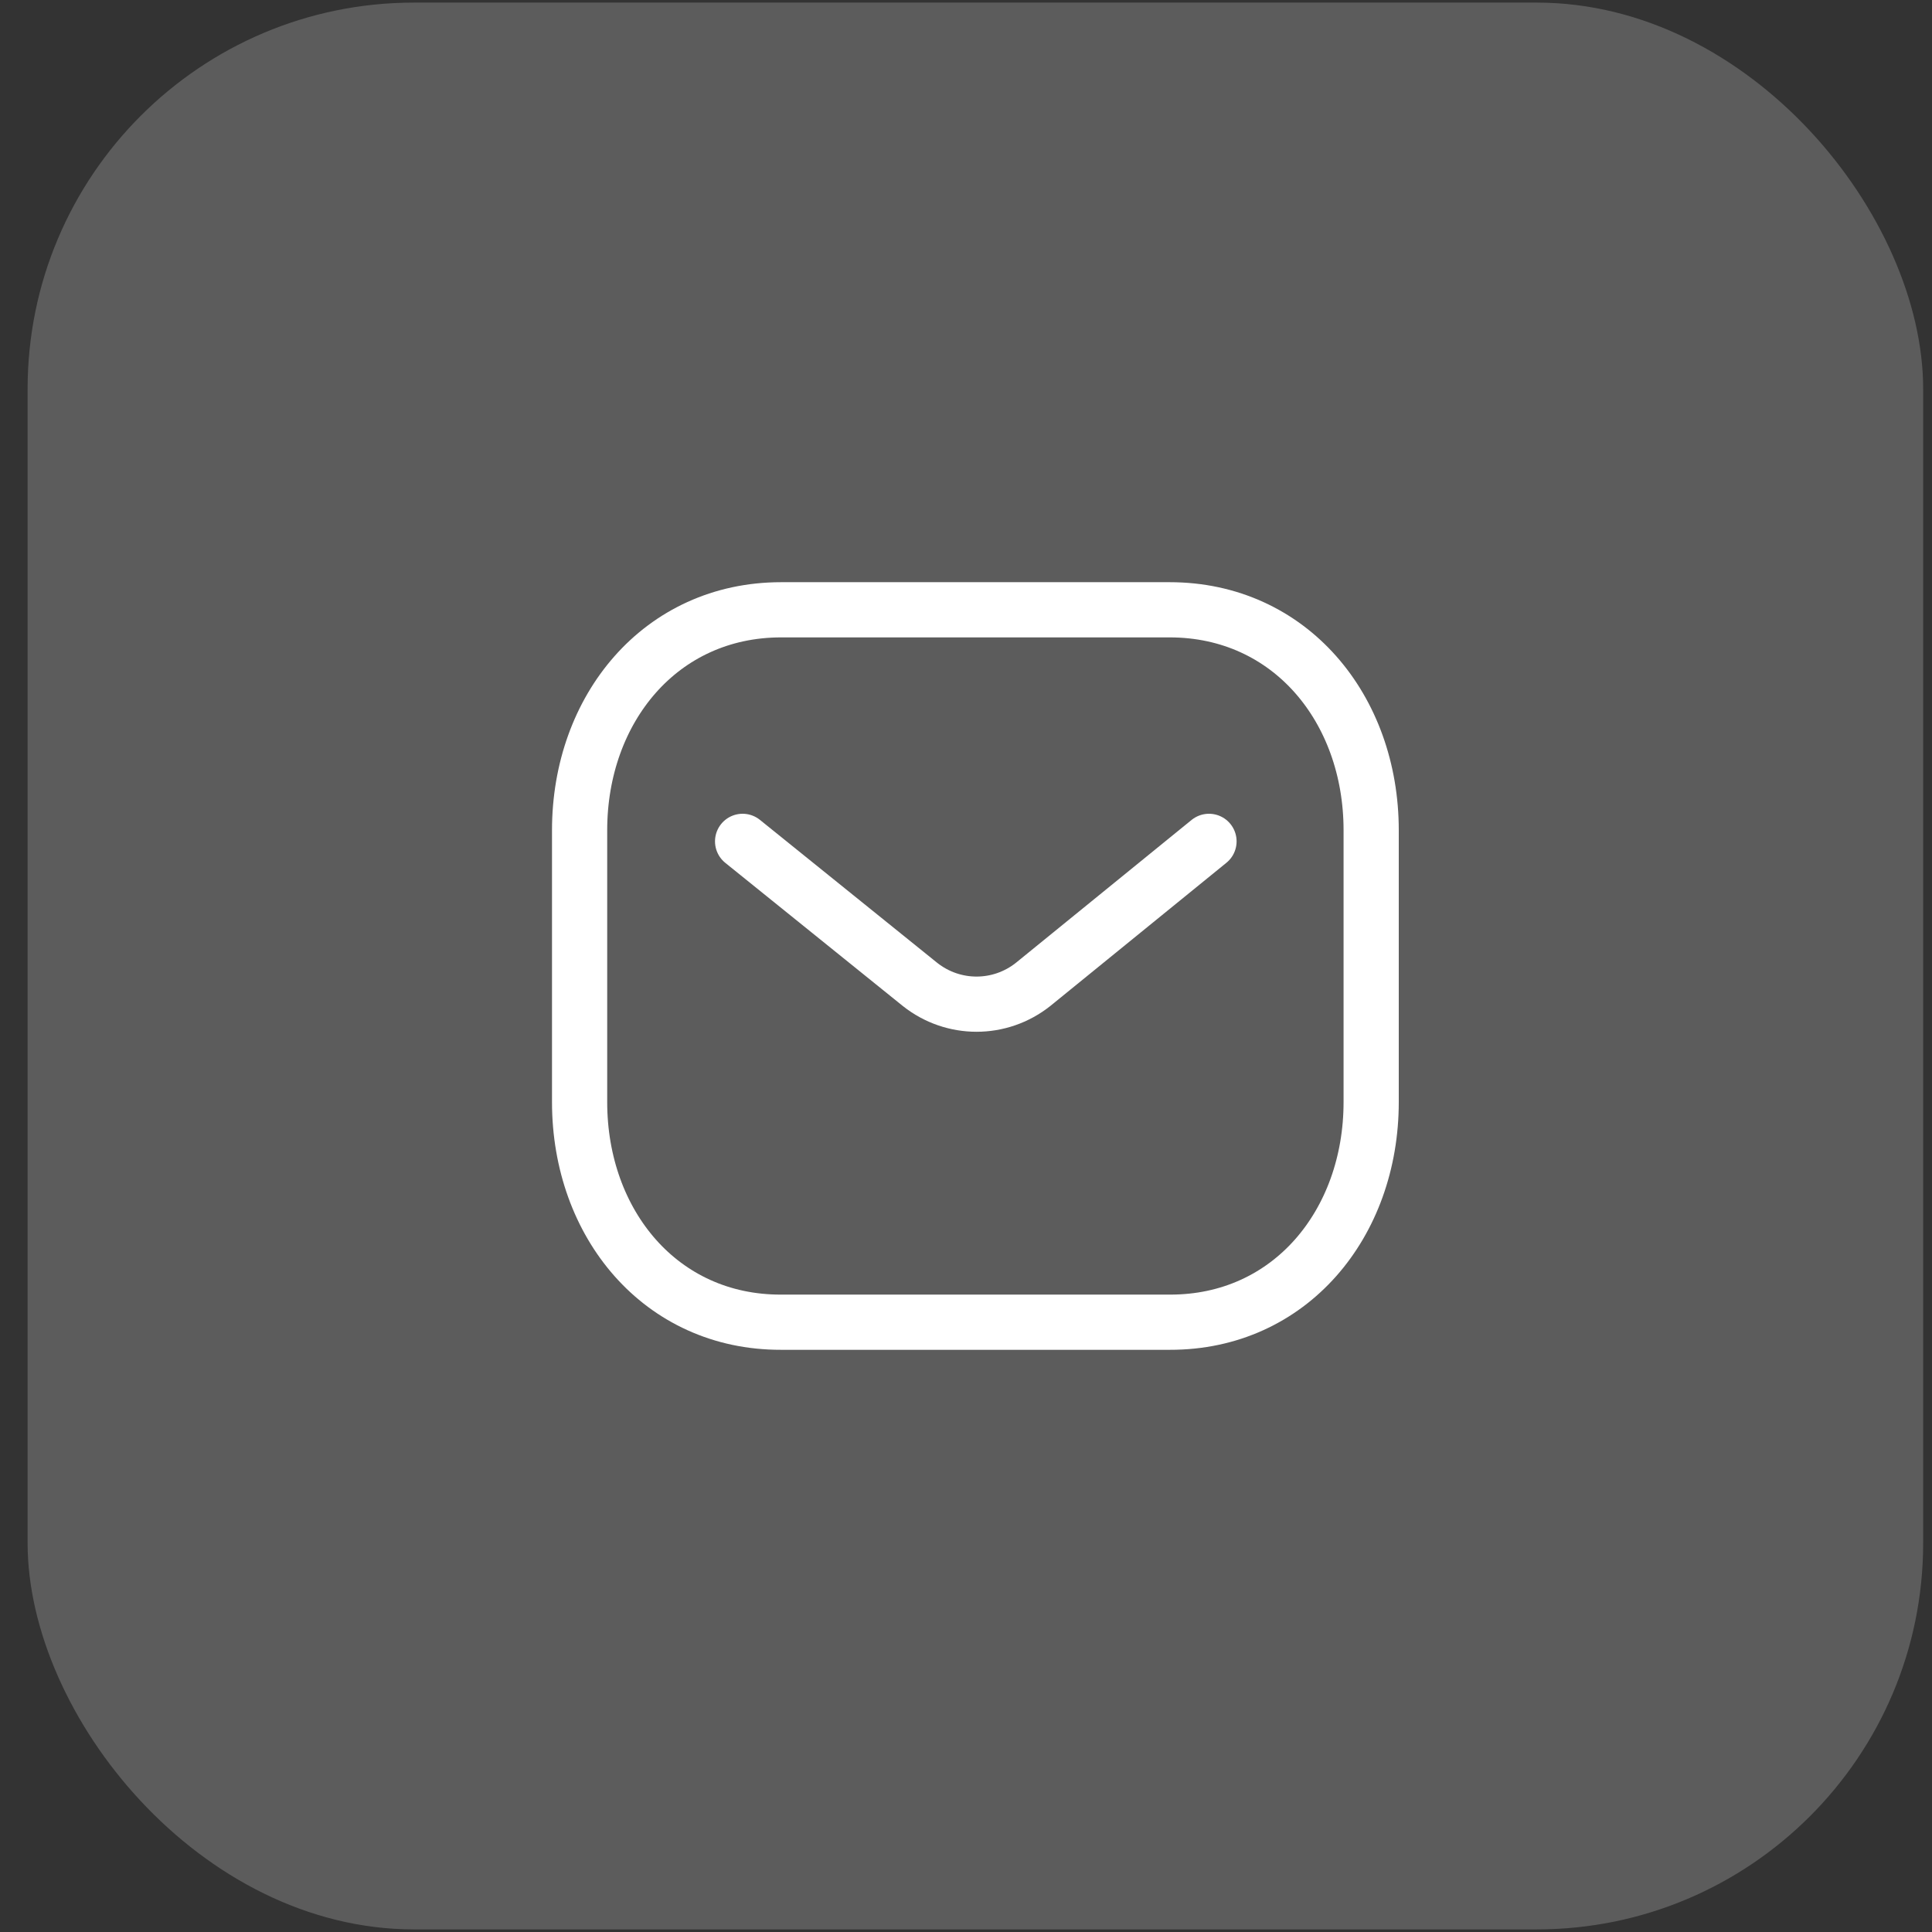 <svg width="35" height="35" viewBox="0 0 35 35" fill="none" xmlns="http://www.w3.org/2000/svg">
<rect x="0" y="0" width="35" height="35" fill="#333333" stroke="none"/>
<rect x="0.5" y="0.047" width="34.34" height="34.906" rx="7" fill="white" fill-opacity="0.2"/>
<path d="M21.902 15.242L18.716 17.833C18.114 18.311 17.268 18.311 16.666 17.833L13.453 15.242" stroke="white" stroke-linecap="round" stroke-linejoin="round"/>
<path fill-rule="evenodd" clip-rule="evenodd" d="M21.19 23.953C23.37 23.959 24.84 22.168 24.84 19.965V15.041C24.84 12.839 23.37 11.047 21.19 11.047H14.15C11.97 11.047 10.5 12.839 10.5 15.041V19.965C10.5 22.168 11.97 23.959 14.15 23.953H21.19Z" stroke="white" stroke-linecap="round" stroke-linejoin="round"/>
</svg>
